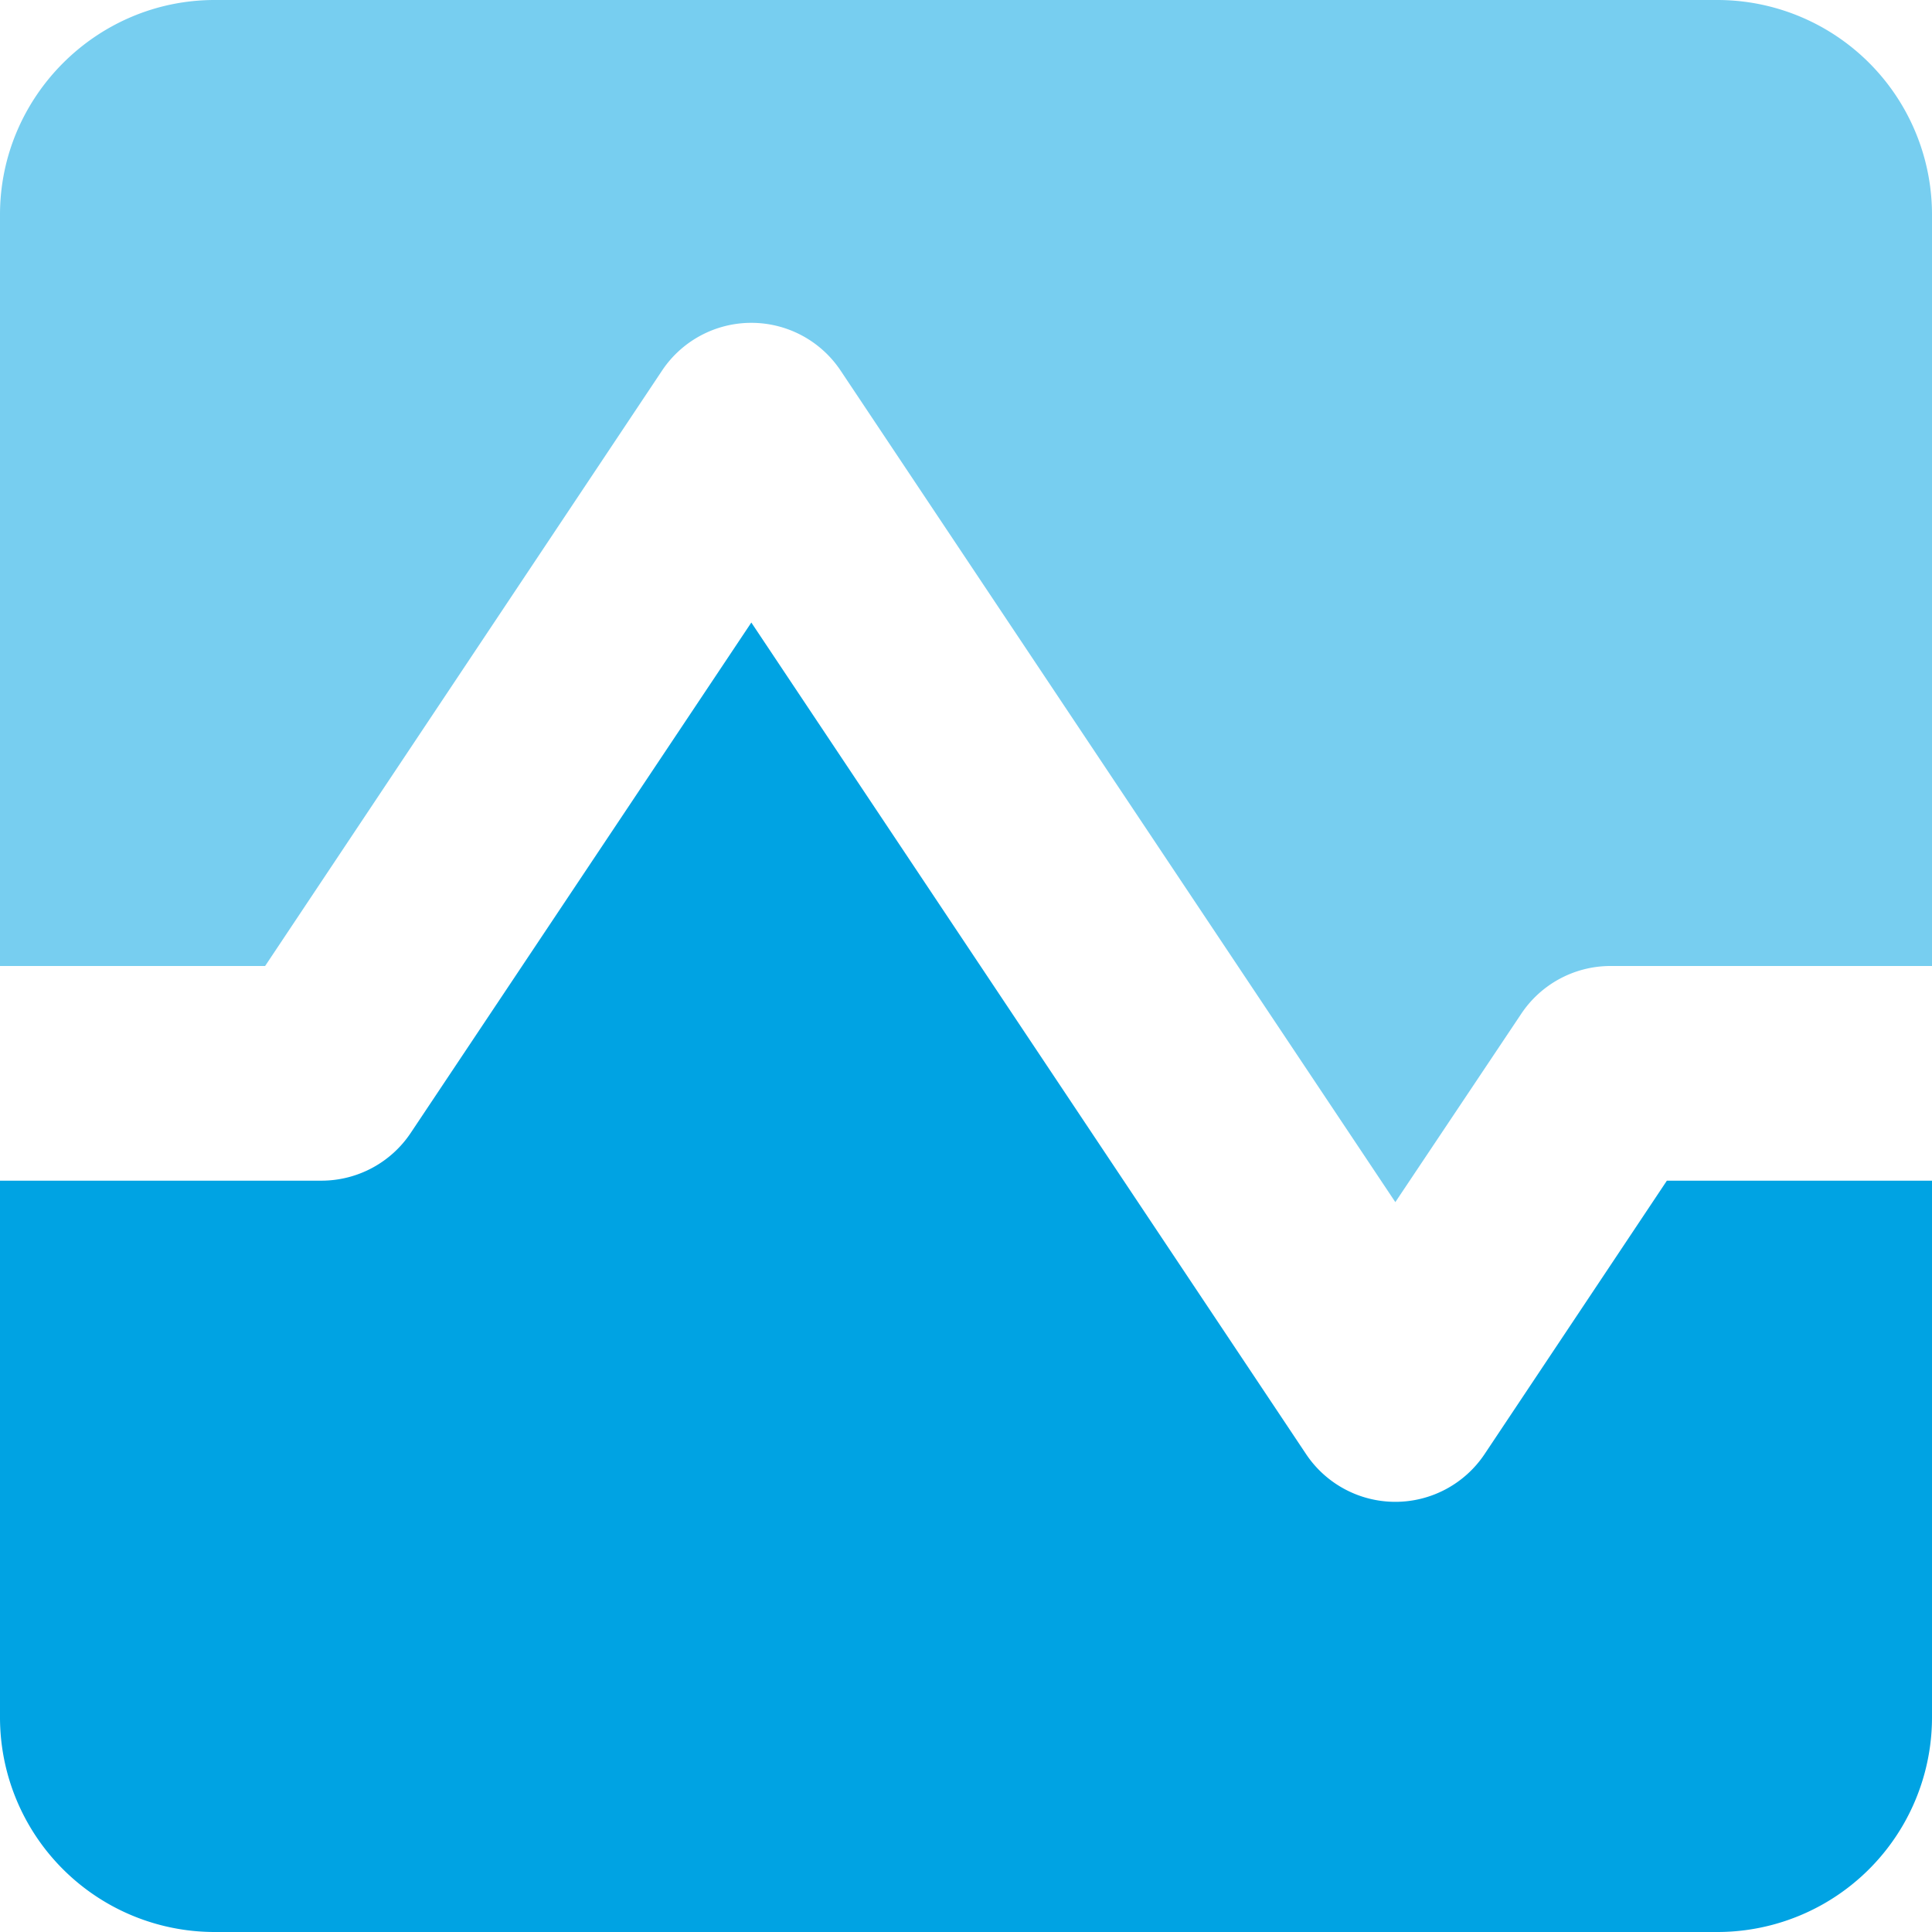 <svg xmlns="http://www.w3.org/2000/svg" width="18" height="18" viewBox="0 0 18 18">
    <g fill="none" fill-rule="evenodd">
        <path fill="#00A3E3" d="M18 11v5a2 2 0 0 1-2 2H2a2 2 0 0 1-2-2v-5h3a1 1 0 0 0 .83-.45L7 5.8l5.17 7.75a1 1 0 0 0 1.66 0l1.7-2.55H18z"/>
        <path fill="#77CEF0" d="M18 9h-3a1 1 0 0 0-.83.45L13 11.2 7.83 3.45a1 1 0 0 0-1.66 0L2.47 9H0V2C0 .9.9 0 2 0h14a2 2 0 0 1 2 2v7z"/>
    </g>
</svg>
